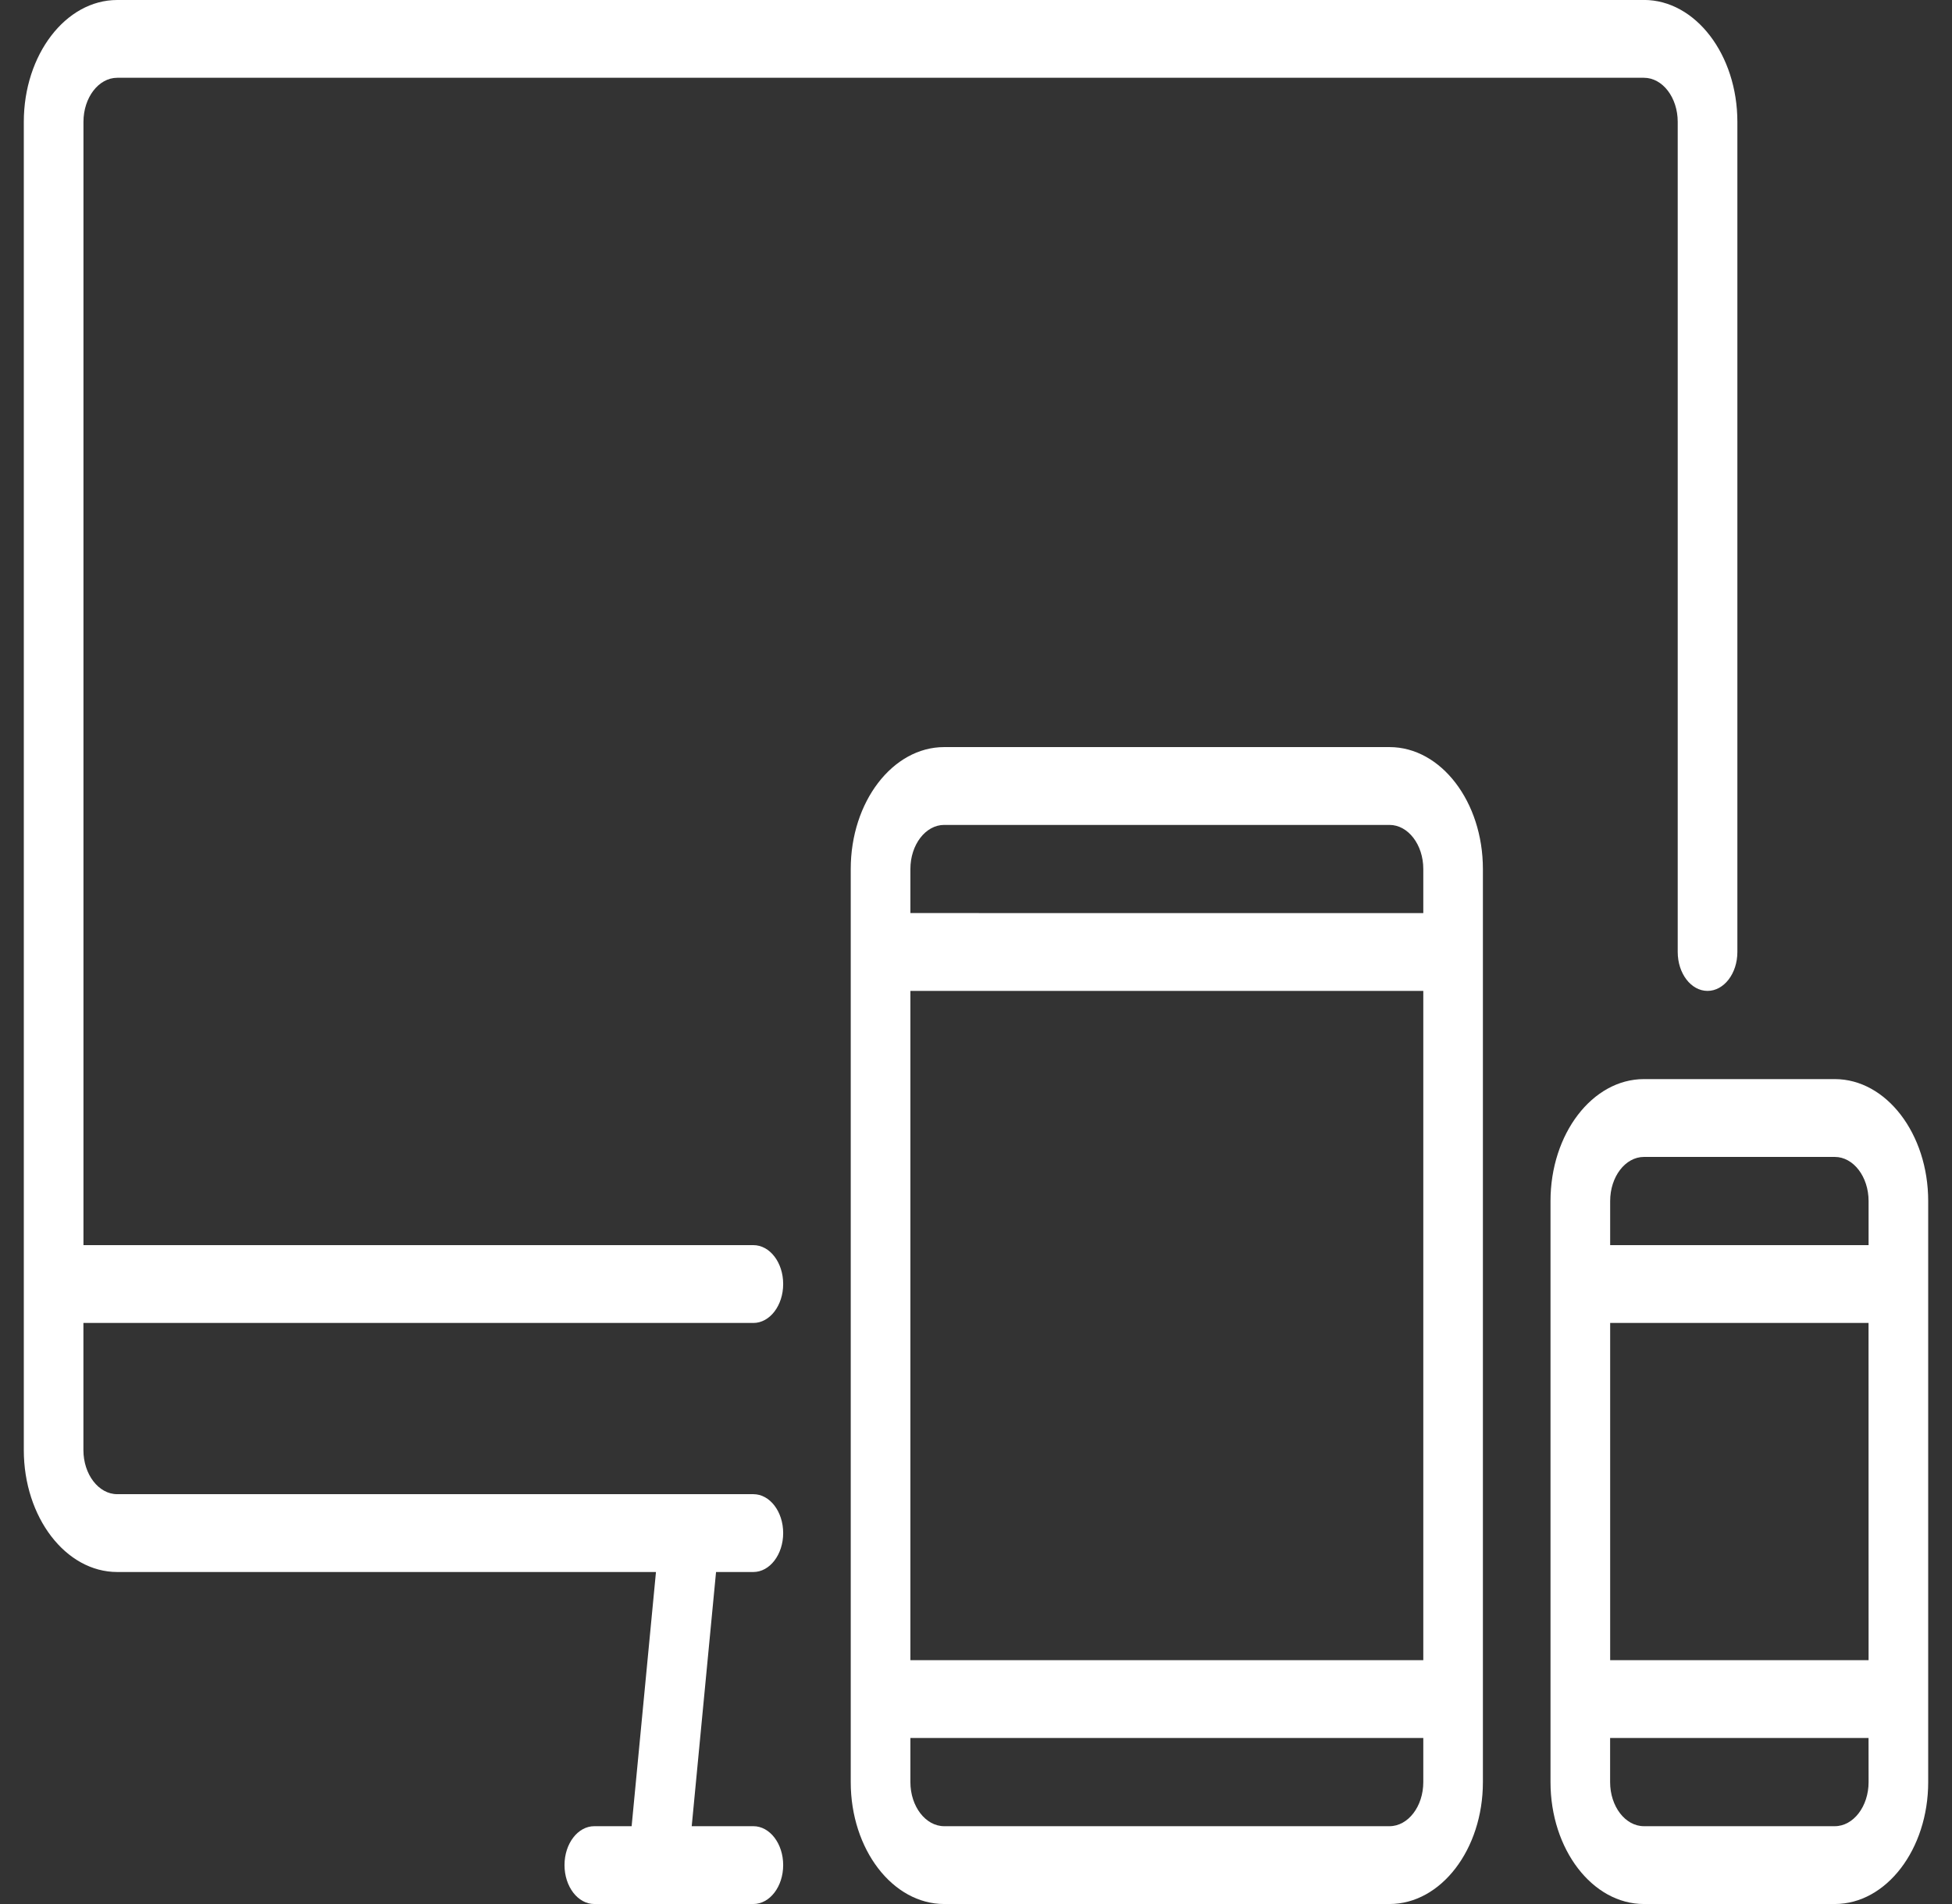 <svg xmlns="http://www.w3.org/2000/svg" width="41" height="40" fill="none"><rect width="100%" height="100%" fill="#333333" stroke="none"/><path fill="#fff" d="M34.53 0H2.461C1.38 0 .5 1.149.5 2.561v27.902c0 1.412.88 2.562 1.962 2.562h11.316l-.511 5.34h-.784c-.346 0-.626.366-.626.817 0 .452.28.818.626.818h3.34c.346 0 .627-.366.627-.818 0-.45-.28-.817-.626-.817h-1.295l.511-5.34h.784c.345 0 .626-.367.626-.818s-.28-.817-.626-.817H2.462c-.391 0-.71-.416-.71-.927v-2.67h14.072c.345 0 .626-.366.626-.818s-.28-.817-.626-.817H1.753V2.56c0-.51.318-.926.71-.926h32.066c.392 0 .71.415.71.926V20c0 .451.28.817.626.817s.627-.366.627-.817V2.56c0-1.412-.88-2.561-1.963-2.561"/><path fill="#fff" d="M29.185 15.695h-9.353c-1.082 0-1.963 1.149-1.963 2.561V37.44c0 1.412.88 2.56 1.963 2.56h9.353c1.082 0 1.962-1.148 1.962-2.56V18.256c0-1.412-.88-2.561-1.962-2.561m.71 21.744c0 .51-.319.926-.71.926h-9.353c-.391 0-.71-.416-.71-.926v-.927h10.773zm0-2.562H19.122v-14.06h10.773zm0-15.695H19.122v-.926c0-.51.319-.926.71-.926h9.353c.391 0 .71.415.71.926zM38.538 22.67h-4.009c-1.082 0-1.962 1.15-1.962 2.562v12.207c0 1.412.88 2.561 1.962 2.561h4.009c1.082 0 1.962-1.149 1.962-2.561V25.232c0-1.413-.88-2.562-1.962-2.562m.71 14.769c0 .51-.319.926-.71.926h-4.009c-.391 0-.71-.415-.71-.926v-.927h5.428zm0-2.562H33.82v-7.084h5.427zm0-8.719H33.82v-.926c0-.511.318-.927.71-.927h4.008c.391 0 .71.416.71.927z"/></svg>